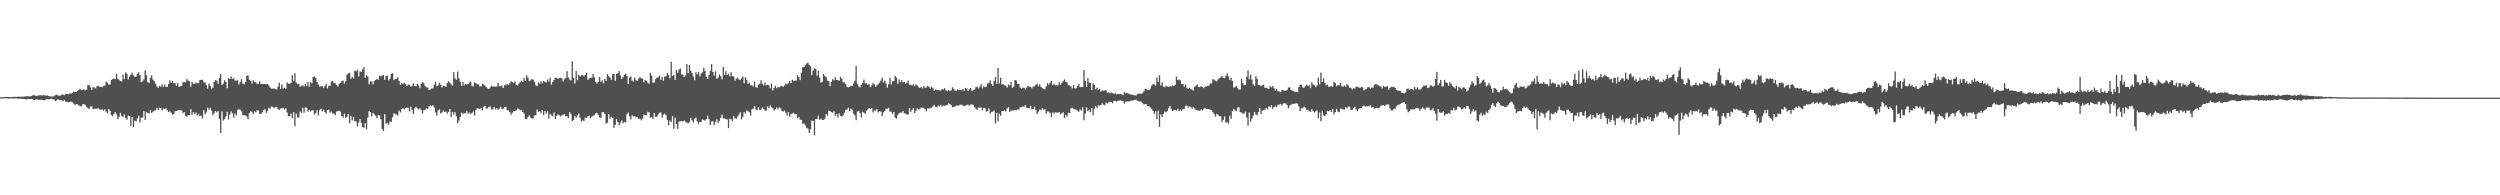 <svg xmlns="http://www.w3.org/2000/svg" width="1920" height="150"><path fill="#4f4f4f" d="M0 74.691h1v1H0zM1 74.641h1v1H1zM2 74.636h1v1H2zM3 74.574h1v1H3zM4 74.373h1v1.06H4zM5 74.469h1v1.108H5zM6 74.451h1v1.318H6zM7 74.611h1v1H7zM8 74.529h1v1H8zM9 74.435h1v1.19H9zM10 74.467h1v1.254H10zM11 74.32h1v1.305H11zM12 74.464h1v1.069H12zM13 74.217h1v1.506H13zM14 74.345h1v1.415H14zM15 74.288h1v1.547H15zM16 74.249h1v1.561H16zM17 74.295h1v1.637H17zM18 74.252h1v1.707H18zM19 73.975h1v2.174H19zM20 73.949h1v2.504H20zM21 73.984h1v1.923H21zM22 73.991h1v2.186H22zM23 74.011h1v2.026H23zM24 73.631h1v2.406H24zM25 72.972h1v3.621H25zM26 73.183h1v3.749H26zM27 73.654h1v2.795H27zM28 73.766h1v2.424H28zM29 73.217h1v3.626H29zM30 73.158h1v3.392H30zM31 73.103h1v3.559H31zM32 73.38h1v3.236H32zM33 72.961h1v4.033H33zM34 73.354h1v3.66H34zM35 73.386h1v2.863H35zM36 73.322h1v2.808H36zM37 73.778h1v2.506H37zM38 73.97h1v2.138H38zM39 74.178h1v1.659H39zM40 74.128h1v1.943H40zM41 73.927h1v2.444H41zM42 73.071h1v4.555H42zM43 72.677h1v4.367H43zM44 73.295h1v2.882H44zM45 73.517h1v3.447H45zM46 73.43h1v3.259H46zM47 72.638h1v4.417H47zM48 72.695h1v5.068H48zM49 73.1h1v3.603H49zM50 72.105h1v5.983H50zM51 72.052h1v6.148H51zM52 72.469h1v6.203H52zM53 71.823h1v6.53H53zM54 71.901h1v6.001H54zM55 71.496h1v6.921H55zM56 70.338h1v9.052H56zM57 70.539h1v10.009H57zM58 70.642h1v9.35H58zM59 69.672h1v10.462H59zM60 69.061h1v11.801H60zM61 68.147h1v13.344H61zM62 69.202h1v12.449H62zM63 69.191h1v10.948H63zM64 68.543h1v11.456H64zM65 69.413h1v11.172H65zM66 68.747h1v13.36H66zM67 65.33h1v17.672H67zM68 65.353h1v18.45H68zM69 67.051h1v14.793H69zM70 69.042h1v12.646H70zM71 66.943h1v17.027H71zM72 67.147h1v16.352H72zM73 67.815h1v15.809H73zM74 66.27h1v17.1H74zM75 65.952h1v17.173H75zM76 66.776h1v17.221H76zM77 66.467h1v17.782H77zM78 67.056h1v16.958H78zM79 66.101h1v18.924H79zM80 65.73h1v18.302H80zM81 62.737h1v22.959H81zM82 63.501h1v23.479H82zM83 64.881h1v18.851H83zM84 64.954h1v20.06H84zM85 61.404h1v27.006H85zM86 60.828h1v28.464H86zM87 60.292h1v27.224H87zM88 60.761h1v25.219H88zM89 56.795h1v31.028H89zM90 60.532h1v30.863H90zM91 61.251h1v28.384H91zM92 62.251h1v24.443H92zM93 62.574h1v26.567H93zM94 57.468h1v32.273H94zM95 60.727h1v27.196H95zM96 55.666h1v35.024H96zM97 56.618h1v35.257H97zM98 61.022h1v27.665H98zM99 58.683h1v30.501H99zM100 57.41h1v39.293H100zM101 55.815h1v33.987H101zM102 57.941h1v39.712H102zM103 58.949h1v33.683H103zM104 58.944h1v34.326H104zM105 56.783h1v34.248H105zM106 55.556h1v33.339H106zM107 57.63h1v36.434H107zM108 63.066h1v27.258H108zM109 62.46h1v27.883H109zM110 60.908h1v24.44H110zM111 53.943h1v38.091H111zM112 57.788h1v28.421H112zM113 63.08h1v23.676H113zM114 63.835h1v23.374H114zM115 59.747h1v24.889H115zM116 57.914h1v28.709H116zM117 61.073h1v24.761H117zM118 62.263h1v22.705H118zM119 64.327h1v20.504H119zM120 66.353h1v16.562H120zM121 67.504h1v17.095H121zM122 65.868h1v16.789H122zM123 66.575h1v16.39H123zM124 64.719h1v20.046H124zM125 66.751h1v16.699H125zM126 64.931h1v18.824H126zM127 66.875h1v16.175H127zM128 66.593h1v18.068H128zM129 64.417h1v21.57H129zM130 61.693h1v23.754H130zM131 63.558h1v23.021H131zM132 62.233h1v25.809H132zM133 63.89h1v23.692H133zM134 63.885h1v21.637H134zM135 65.971h1v19.229H135zM136 63.659h1v21.133H136zM137 66.676h1v17.97H137zM138 66.291h1v18.311H138zM139 66.085h1v18.81H139zM140 63.256h1v23.63H140zM141 63.151h1v22.879H141zM142 63.274h1v25.676H142zM143 60.743h1v28.883H143zM144 61.929h1v26.317H144zM145 62.444h1v25.976H145zM146 66.538h1v17.295H146zM147 62.876h1v25.207H147zM148 64.204h1v21.916H148zM149 64.339h1v23.225H149zM150 63.455h1v22.939H150zM151 63.961h1v24.814H151zM152 63.773h1v23.653H152zM153 61.51h1v27.546H153zM154 61.299h1v27.53H154zM155 61.237h1v29.943H155zM156 63.165h1v21.476H156zM157 63.284h1v24.637H157zM158 65.348h1v21.025H158zM159 68.021h1v14.628H159zM160 64.165h1v20.002H160zM161 65.826h1v16.995H161zM162 68.497h1v16.494H162zM163 67.33h1v21.101H163zM164 62.97h1v24.017H164zM165 61.491h1v23.767H165zM166 61.917h1v24.427H166zM167 64.32h1v20.998H167zM168 59.853h1v31.382H168zM169 56.765h1v45.363H169zM170 65.188h1v20.286H170zM171 64.149h1v28.396H171zM172 61.629h1v29.842H172zM173 63.05h1v26.212H173zM174 67.751h1v18.013H174zM175 60.084h1v31.653H175zM176 60.677h1v27.338H176zM177 58.777h1v26.848H177zM178 60.695h1v26.388H178zM179 60.006h1v30.405H179zM180 61.835h1v25.306H180zM181 61.917h1v26.642H181zM182 61.739h1v22.618H182zM183 64.81h1v19.176H183zM184 62.874h1v21.366H184zM185 60.786h1v24.823H185zM186 64.236h1v24.351H186zM187 64.774h1v23.676H187zM188 62.988h1v25.502H188zM189 58.335h1v31.22H189zM190 57.946h1v33.696H190zM191 61.203h1v25.752H191zM192 62.153h1v23.42H192zM193 64.176h1v21.707H193zM194 61.665h1v25.898H194zM195 63.023h1v22.2H195zM196 63.174h1v22.962H196zM197 64.423h1v20.217H197zM198 64.357h1v20.538H198zM199 62.521h1v25.102H199zM200 64.524h1v22.957H200zM201 64.574h1v21.639H201zM202 64.462h1v20.142H202zM203 64.584h1v19.274H203zM204 64.668h1v22.003H204zM205 64.487h1v20.68H205zM206 65.707h1v17.155H206zM207 67.227h1v16.347H207zM208 68.042h1v13.761H208zM209 68.085h1v14.102H209zM210 67.916h1v15.221H210zM211 68.42h1v13.854H211zM212 68.747h1v13.383H212zM213 66.502h1v17.203H213zM214 63.471h1v20.964H214zM215 68.237h1v15.184H215zM216 64.81h1v18.428H216zM217 68.067h1v14.669H217zM218 67.376h1v16.672H218zM219 68.216h1v14.91H219zM220 63.3h1v23.085H220zM221 64.261h1v24.843H221zM222 64.314h1v25.166H222zM223 63.673h1v23.587H223zM224 57.729h1v33.133H224zM225 62.276h1v23.905H225zM226 56.266h1v40.728H226zM227 63.457h1v23.866H227zM228 64.625h1v25.583H228zM229 64.348h1v25.924H229zM230 66.678h1v18.995H230zM231 65.842h1v20.989H231zM232 65.449h1v17.372H232zM233 66.488h1v20.062H233zM234 64.52h1v18.032H234zM235 66.188h1v16.475H235zM236 62.952h1v22.854H236zM237 66.543h1v17.906H237zM238 63.043h1v22.502H238zM239 63.988h1v20.632H239zM240 59.168h1v25.576H240zM241 58.749h1v29.158H241zM242 59.782h1v26.96H242zM243 63.036h1v21.607H243zM244 64.856h1v23.912H244zM245 66.483h1v18.206H245zM246 66.266h1v17.267H246zM247 66.058h1v19.561H247zM248 67.671h1v16.571H248zM249 66.039h1v20.037H249zM250 64.33h1v22.998H250zM251 67.873h1v16.672H251zM252 65.838h1v18.322H252zM253 65.881h1v20.629H253zM254 62.679h1v23.021H254zM255 62.212h1v25.088H255zM256 63.908h1v23.179H256zM257 63.931h1v24.495H257zM258 65.382h1v20.298H258zM259 66.415h1v18.924H259zM260 64.476h1v20.586H260zM261 63.739h1v22.032H261zM262 62.338h1v26.77H262zM263 61.88h1v28.425H263zM264 64.165h1v23.184H264zM265 62.48h1v28.208H265zM266 57.285h1v32.442H266zM267 56.454h1v30.998H267zM268 55.852h1v38.936H268zM269 60.507h1v28.631H269zM270 59.106h1v33.433H270zM271 60.356h1v29.442H271zM272 54.158h1v38.917H272zM273 54.815h1v38.519H273zM274 53.551h1v43.543H274zM275 58.683h1v35.404H275zM276 54.833h1v36.535H276zM277 55.293h1v39.142H277zM278 53.336h1v44.244H278zM279 51.563h1v46.562H279zM280 59.745h1v34.727H280zM281 57.786h1v41.456H281zM282 58.9h1v31.572H282zM283 64.774h1v20.499H283zM284 62.547h1v23.582H284zM285 62.471h1v26.901H285zM286 64.806h1v21.975H286zM287 62.032h1v25.777H287zM288 61.496h1v27.473H288zM289 60.633h1v30.27H289zM290 61.265h1v27.082H290zM291 58.131h1v30.485H291zM292 58.706h1v32.882H292zM293 57.971h1v41.028H293zM294 57.594h1v43.058H294zM295 61.349h1v26.299H295zM296 58.468h1v36.503H296zM297 58.07h1v36.484H297zM298 61.768h1v34.038H298zM299 60.379h1v32.886H299zM300 56.879h1v36.766H300zM301 56.197h1v33.957H301zM302 61.565h1v25.372H302zM303 60.718h1v27.153H303zM304 60.509h1v27.416H304zM305 59.269h1v29.538H305zM306 62.224h1v22.655H306zM307 65.167h1v21.176H307zM308 63.824h1v20.108H308zM309 64.446h1v18.679H309zM310 63.558h1v20.437H310zM311 64.691h1v18.304H311zM312 66.026h1v16.546H312zM313 64.936h1v17.835H313zM314 65.176h1v20.414H314zM315 66.545h1v15.409H315zM316 65.923h1v18.336H316zM317 63.956h1v23.536H317zM318 66.106h1v17.1H318zM319 66.277h1v15.745H319zM320 64.288h1v18.929H320zM321 65.611h1v18.503H321zM322 67.754h1v15.464H322zM323 64.291h1v20.243H323zM324 63.123h1v24.195H324zM325 63.915h1v20.755H325zM326 66.028h1v18.338H326zM327 67.115h1v16.024H327zM328 67.225h1v16.594H328zM329 69.106h1v12.536H329zM330 68.671h1v12.346H330zM331 67.863h1v13.77H331zM332 67.884h1v12.879H332zM333 65.163h1v17.382H333zM334 62.791h1v23.655H334zM335 66.227h1v22.529H335zM336 65.46h1v19.316H336zM337 63.595h1v20.449H337zM338 65.087h1v22.115H338zM339 67.152h1v19.142H339zM340 65.719h1v19.062H340zM341 66.179h1v19.87H341zM342 66.724h1v18.819H342zM343 63.661h1v23.58H343zM344 62.498h1v23.543H344zM345 63.368h1v20.343H345zM346 64.822h1v25.054H346zM347 65.863h1v20.08H347zM348 55.408h1v32.648H348zM349 60.141h1v26.04H349zM350 61.233h1v28.19H350zM351 54.952h1v39.561H351zM352 60.146h1v32.474H352zM353 62.748h1v27.036H353zM354 66.026h1v20.46H354zM355 62.908h1v24.436H355zM356 65.568h1v21.476H356zM357 64.403h1v22.431H357zM358 64.991h1v20.112H358zM359 64.618h1v22.767H359zM360 63.393h1v22.957H360zM361 62.821h1v24.907H361zM362 66.099h1v20.659H362zM363 66.344h1v19.238H363zM364 63.288h1v25.459H364zM365 63.922h1v20.602H365zM366 64.831h1v18.382H366zM367 64.639h1v18.727H367zM368 66.41h1v17.327H368zM369 66.319h1v16.576H369zM370 64.288h1v20.417H370zM371 64.87h1v17.146H371zM372 65.723h1v15.617H372zM373 66.916h1v16.457H373zM374 67.896h1v15.445H374zM375 68.349h1v13.726H375zM376 67.145h1v14.607H376zM377 65.884h1v18.265H377zM378 66.541h1v17.411H378zM379 66.357h1v15.805H379zM380 66.618h1v17.384H380zM381 66.476h1v16.468H381zM382 63.645h1v20.801H382zM383 66.14h1v17.283H383zM384 66.286h1v15.695H384zM385 65.657h1v18.215H385zM386 67.564h1v15.949H386zM387 65.44h1v16.912H387zM388 65.533h1v16.471H388zM389 64.481h1v20.213H389zM390 65.215h1v19.57H390zM391 63.979h1v22.14H391zM392 62.357h1v25.734H392zM393 63.082h1v23.507H393zM394 63.771h1v21.794H394zM395 62.521h1v22.705H395zM396 65.051h1v19.664H396zM397 65.73h1v17.549H397zM398 64.137h1v19.599H398zM399 63.066h1v21.868H399zM400 61.894h1v22.438H400zM401 62.931h1v23.037H401zM402 59.777h1v27.443H402zM403 62.096h1v29.139H403zM404 57.82h1v33.701H404zM405 59.56h1v30.222H405zM406 62.189h1v26.384H406zM407 61.642h1v28.533H407zM408 60.693h1v30.41H408zM409 61.189h1v29.634H409zM410 62.766h1v26.001H410zM411 65.474h1v22.946H411zM412 66.138h1v17.986H412zM413 63.288h1v22.547H413zM414 64.201h1v21.003H414zM415 62.448h1v24.534H415zM416 64.096h1v20.433H416zM417 62.119h1v26.292H417zM418 62.826h1v22.406H418zM419 63.359h1v23.937H419zM420 61.052h1v24.218H420zM421 62.574h1v28.62H421zM422 59.69h1v27.745H422zM423 64.98h1v23.694H423zM424 62.963h1v26.308H424zM425 61.379h1v24.958H425zM426 59.708h1v31.582H426zM427 59.711h1v29.334H427zM428 60.571h1v27.283H428zM429 59.85h1v28.691H429zM430 59.775h1v29.68H430zM431 60.276h1v28.325H431zM432 62.595h1v25.516H432zM433 60.896h1v26.775H433zM434 59.937h1v29.348H434zM435 54.561h1v34.742H435zM436 59.461h1v31.122H436zM437 61.061h1v24.944H437zM438 61.777h1v25.866H438zM439 46.994h1v45.939H439zM440 59.708h1v32.438H440zM441 64.185h1v24.912H441zM442 54.575h1v35.846H442zM443 61.539h1v26.981H443zM444 57.417h1v29.764H444zM445 58.708h1v31.813H445zM446 57.687h1v35.619H446zM447 57.751h1v34.733H447zM448 58.619h1v34.273H448zM449 57.594h1v32.676H449zM450 56.026h1v34.626H450zM451 61.377h1v27.892H451zM452 60.095h1v28.732H452zM453 59.864h1v31.023H453zM454 59.697h1v29.799H454zM455 56.934h1v32.106H455zM456 59.459h1v28.785H456zM457 62.796h1v24.292H457zM458 64.192h1v22.486H458zM459 62.959h1v25.262H459zM460 59.207h1v30.977H460zM461 62.947h1v27.521H461zM462 61.572h1v24.596H462zM463 63.931h1v22.108H463zM464 60.567h1v26.958H464zM465 62.171h1v32.827H465zM466 56.955h1v37.317H466zM467 58.397h1v29.229H467zM468 59.525h1v31.531H468zM469 61.256h1v28.473H469zM470 56.9h1v33.573H470zM471 56.811h1v41.403H471zM472 61.99h1v33.898H472zM473 56.857h1v34.509H473zM474 56.204h1v37.533H474zM475 54.625h1v41.623H475zM476 57.893h1v36.301H476zM477 60.562h1v31.829H477zM478 59.267h1v35.363H478zM479 57.529h1v36.061H479zM480 56.57h1v37.466H480zM481 58.287h1v29.4H481zM482 64.46h1v22.023H482zM483 59.592h1v29.744H483zM484 58.747h1v33.033H484zM485 61.954h1v26.638H485zM486 62.753h1v26.61H486zM487 59.612h1v29.723H487zM488 61.631h1v28.521H488zM489 62.18h1v27.562H489zM490 60.411h1v31.048H490zM491 59.292h1v31.724H491zM492 60.116h1v32.346H492zM493 60.352h1v30.73H493zM494 63.171h1v24.873H494zM495 61.551h1v26.77H495zM496 62.185h1v26.306H496zM497 63.329h1v22.547H497zM498 64.245h1v22.195H498zM499 55.92h1v34.454H499zM500 58.04h1v31.902H500zM501 63.512h1v27.633H501zM502 63.496h1v23.328H502zM503 60.754h1v28.963H503zM504 59.635h1v30.119H504zM505 59.42h1v28.531H505zM506 58.157h1v28.466H506zM507 61.327h1v25.056H507zM508 59.084h1v31.147H508zM509 61.947h1v26.171H509zM510 58.855h1v28.503H510zM511 58.633h1v29.89H511zM512 56.149h1v36.104H512zM513 57.694h1v38.473H513zM514 60.198h1v32.3H514zM515 47.472h1v46.381H515zM516 58.321h1v30.845H516zM517 57.465h1v41.499H517zM518 61.386h1v28.97H518zM519 53.732h1v41.618H519zM520 55.895h1v43.069H520zM521 53.437h1v40.021H521zM522 52.581h1v40.526H522zM523 57.15h1v35.912H523zM524 57.278h1v35.933H524zM525 59.072h1v33.511H525zM526 57.957h1v35.564H526zM527 49.262h1v44.953H527zM528 56.223h1v38.565H528zM529 49.809h1v44.008H529zM530 54.38h1v36.143H530zM531 56.065h1v36.395H531zM532 58.77h1v35.429H532zM533 61.654h1v29.529H533zM534 55.447h1v34.813H534zM535 57.065h1v36.276H535zM536 55.211h1v39.84H536zM537 58.733h1v34.935H537zM538 56.511h1v37.011H538zM539 55.554h1v36.075H539zM540 51.933h1v40.261H540zM541 54.593h1v38.173H541zM542 58.949h1v32.447H542zM543 60.686h1v28.153H543zM544 57.568h1v33.937H544zM545 54.49h1v41.582H545zM546 49.251h1v44.122H546zM547 55.289h1v37.725H547zM548 58.065h1v37.867H548zM549 54.762h1v38.988H549zM550 60.516h1v31.122H550zM551 59.587h1v34.759H551zM552 57.166h1v35.66H552zM553 58.541h1v31.975H553zM554 60.901h1v27.134H554zM555 51.423h1v39.547H555zM556 57.605h1v33.289H556zM557 54.767h1v36.69H557zM558 57.491h1v34.278H558zM559 56.635h1v41.767H559zM560 58.685h1v32.444H560zM561 55.341h1v36.269H561zM562 58.582h1v34.504H562zM563 58.694h1v30.542H563zM564 61.961h1v28.911H564zM565 60.402h1v30.833H565zM566 59.585h1v29.927H566zM567 61.091h1v26.876H567zM568 61.549h1v24.655H568zM569 60.143h1v31.607H569zM570 58.651h1v30.984H570zM571 63.956h1v22.099H571zM572 59.274h1v27.988H572zM573 61.295h1v23.564H573zM574 64.396h1v20.993H574zM575 63.469h1v22.774H575zM576 65.675h1v23.074H576zM577 65.307h1v18.659H577zM578 66.479h1v16.972H578zM579 62.704h1v18.739H579zM580 66.914h1v17.118H580zM581 67.433h1v17.201H581zM582 64.959h1v17.221H582zM583 64.291h1v20.172H583zM584 61.642h1v22.593H584zM585 64.423h1v18.102H585zM586 65.586h1v18H586zM587 63.348h1v21.563H587zM588 65.568h1v19.304H588zM589 65.025h1v16.738H589zM590 65.517h1v17.604H590zM591 67.82h1v13.131H591zM592 64.128h1v18.222H592zM593 69.427h1v13.786H593zM594 67.625h1v17.212H594zM595 65.769h1v18.114H595zM596 67.687h1v14.8H596zM597 66.808h1v17.212H597zM598 67.129h1v15.354H598zM599 66.335h1v16.773H599zM600 65.9h1v19.284H600zM601 66.776h1v18.931H601zM602 65.602h1v19.213H602zM603 64.151h1v22.472H603zM604 64.762h1v23.923H604zM605 64.011h1v22.124H605zM606 62.432h1v27.231H606zM607 63.783h1v23.806H607zM608 61.169h1v26.013H608zM609 62.251h1v24.262H609zM610 62.086h1v25.66H610zM611 61.81h1v25.853H611zM612 57.719h1v33.154H612zM613 59.152h1v30.604H613zM614 61.562h1v30.378H614zM615 56.097h1v35.992H615zM616 51.734h1v43.28H616zM617 51.528h1v43.344H617zM618 50.102h1v46.226H618zM619 48.763h1v49.38H619zM620 48.15h1v50.641H620zM621 49.747h1v52.39H621zM622 50.983h1v48.368H622zM623 57.69h1v34.875H623zM624 54.183h1v38.762H624zM625 52.604h1v51.33H625zM626 52.961h1v38.496H626zM627 58.111h1v33.355H627zM628 54.545h1v34.298H628zM629 59.56h1v32.449H629zM630 63.423h1v27.73H630zM631 62.762h1v29.295H631zM632 56.719h1v35.413H632zM633 58.269h1v32.845H633zM634 59.28h1v28.24H634zM635 61.908h1v26.896H635zM636 62.352h1v22.673H636zM637 66.131h1v19.133H637zM638 62.943h1v23.133H638zM639 60.809h1v25.724H639zM640 61.734h1v23.708H640zM641 59.303h1v29.609H641zM642 61.361h1v26.132H642zM643 61.482h1v28.801H643zM644 61.988h1v25.01H644zM645 59.09h1v29.844H645zM646 60.482h1v29.036H646zM647 62.929h1v25.686H647zM648 63.327h1v23.255H648zM649 64.606h1v19.918H649zM650 66.632h1v17.448H650zM651 67.053h1v15.658H651zM652 66.774h1v18.528H652zM653 65.881h1v17.576H653zM654 66.037h1v18.206H654zM655 64.091h1v23.149H655zM656 62.009h1v26.67H656zM657 50.5h1v41.794H657zM658 64.339h1v21.339H658zM659 66.337h1v18.75H659zM660 67.104h1v19.661H660zM661 65.305h1v25.02H661zM662 63.645h1v22.184H662zM663 61.189h1v25.461H663zM664 64.048h1v23.378H664zM665 63.94h1v20.998H665zM666 65.121h1v19.004H666zM667 64.657h1v18.267H667zM668 66.936h1v16.683H668zM669 65.572h1v17.494H669zM670 63.844h1v22.536H670zM671 64.771h1v20.146H671zM672 66.671h1v18.347H672zM673 65.527h1v18.18H673zM674 64.6h1v21.799H674zM675 63.403h1v22.007H675zM676 61.894h1v23.827H676zM677 59.576h1v29.496H677zM678 63.389h1v22.985H678zM679 61.791h1v23.527H679zM680 64.165h1v19.332H680zM681 67.342h1v16.107H681zM682 64.723h1v18.121H682zM683 59.892h1v25.832H683zM684 64.742h1v21.064H684zM685 62.379h1v25.228H685zM686 62.315h1v23.678H686zM687 58.273h1v32.021H687zM688 59.628h1v31.524H688zM689 64.407h1v23.96H689zM690 61.002h1v26.008H690zM691 63.194h1v23.223H691zM692 61.613h1v24.88H692zM693 63.279h1v21.913H693zM694 62.817h1v24.065H694zM695 64.327h1v22.921H695zM696 63.574h1v24.374H696zM697 61.86h1v26.045H697zM698 65.014h1v18.027H698zM699 65.044h1v20.849H699zM700 65.719h1v18.597H700zM701 64.7h1v18.384H701zM702 66.156h1v20.751H702zM703 64.913h1v20.018H703zM704 65.68h1v17.59H704zM705 67.094h1v17.018H705zM706 67.646h1v15.969H706zM707 66.779h1v15.795H707zM708 67.902h1v14.752H708zM709 66.096h1v17.059H709zM710 67.307h1v16.706H710zM711 67.202h1v18.354H711zM712 65.893h1v17.324H712zM713 66.788h1v16.585H713zM714 68.003h1v14.756H714zM715 66.648h1v16.184H715zM716 67.69h1v13.781H716zM717 69.868h1v10.712H717zM718 68.859h1v13.076H718zM719 68.9h1v13.507H719zM720 69.216h1v11.776H720zM721 69.342h1v12.33H721zM722 69.514h1v10.975H722zM723 68.383h1v13.5H723zM724 68.706h1v12.339H724zM725 67.74h1v13.548H725zM726 69.36h1v11.389H726zM727 70.152h1v10.542H727zM728 69.237h1v10.183H728zM729 69.754h1v10.126H729zM730 69.402h1v11.387H730zM731 67.014h1v15.388H731zM732 68.2h1v13.935H732zM733 69.624h1v12.106H733zM734 69.594h1v11.382H734zM735 68.61h1v12.362H735zM736 69.296h1v11.71H736zM737 69.25h1v11.14H737zM738 69.214h1v11.209H738zM739 68.367h1v12.639H739zM740 69.701h1v11.884H740zM741 67.47h1v13.735H741zM742 67.992h1v12.477H742zM743 69.905h1v10.513H743zM744 68.518h1v12.747H744zM745 67.532h1v12.753H745zM746 69.958h1v10.195H746zM747 69.177h1v11.412H747zM748 68.777h1v13.575H748zM749 66.932h1v16.356H749zM750 66.504h1v17.901H750zM751 67.902h1v14.589H751zM752 66.614h1v16.157H752zM753 64.634h1v17.816H753zM754 67.847h1v16.722H754zM755 66.156h1v16.732H755zM756 66.964h1v16.155H756zM757 66.621h1v19.107H757zM758 64.071h1v21.126H758zM759 63.913h1v19.313H759zM760 61.67h1v25.642H760zM761 64.536h1v21.316H761zM762 65.966h1v19.81H762zM763 62.073h1v22.877H763zM764 59.196h1v35.784H764zM765 64.336h1v22.287H765zM766 52.226h1v41.037H766zM767 64.085h1v23.154H767zM768 59.759h1v29.096H768zM769 64.858h1v20.65H769zM770 64.616h1v20.604H770zM771 65.435h1v19.078H771zM772 65.916h1v19.723H772zM773 67.216h1v16.04H773zM774 64.948h1v17.365H774zM775 65.634h1v20.256H775zM776 62.959h1v22.092H776zM777 67.435h1v17.34H777zM778 66.63h1v18.286H778zM779 61.425h1v22.964H779zM780 61.91h1v22.747H780zM781 64.339h1v19.675H781zM782 64.531h1v19.615H782zM783 67.303h1v15.191H783zM784 68.175h1v14.044H784zM785 67.33h1v14.36H785zM786 67.438h1v14.61H786zM787 68.717h1v11.987H787zM788 67.259h1v15.523H788zM789 65.973h1v16.988H789zM790 66.545h1v16.663H790zM791 66.797h1v14.507H791zM792 67.863h1v16.196H792zM793 66.467h1v17.263H793zM794 66.296h1v15.589H794zM795 65.197h1v19.448H795zM796 64.24h1v23.278H796zM797 66.369h1v19.373H797zM798 64.758h1v19.368H798zM799 66.804h1v17.832H799zM800 67.845h1v15.264H800zM801 68.253h1v16.031H801zM802 68.511h1v15.191H802zM803 66.284h1v21.135H803zM804 63.831h1v21.726H804zM805 65.085h1v20.694H805zM806 63.46h1v23.271H806zM807 62.054h1v27.855H807zM808 65.442h1v20.774H808zM809 64.35h1v23.003H809zM810 65.549h1v20.652H810zM811 65.392h1v21.124H811zM812 65.703h1v20.765H812zM813 63.082h1v22.882H813zM814 64.97h1v22.616H814zM815 63.579h1v23.555H815zM816 62.295h1v23.859H816zM817 61.034h1v29.757H817zM818 62.817h1v25.468H818zM819 63.251h1v26.347H819zM820 65.462h1v21.083H820zM821 65.547h1v21.302H821zM822 66.417h1v16.832H822zM823 67.866h1v14.827H823zM824 65.346h1v18.286H824zM825 67.877h1v16.027H825zM826 67.804h1v16.532H826zM827 66.113h1v18.878H827zM828 64.634h1v21.204H828zM829 67.035h1v16.938H829zM830 66.671h1v18.309H830zM831 66.859h1v15.53H831zM832 53.584h1v38.853H832zM833 62.016h1v25.235H833zM834 66.815h1v15.688H834zM835 59.969h1v25.505H835zM836 63.334h1v20.968H836zM837 63.755h1v22.481H837zM838 69.157h1v13.765H838zM839 64.057h1v24.578H839zM840 65.24h1v18.274H840zM841 68.621h1v12.994H841zM842 67.321h1v15.69H842zM843 68.99h1v11.854H843zM844 68.275h1v12.854H844zM845 70.363h1v10.233H845zM846 69.461h1v9.895H846zM847 69.626h1v10.677H847zM848 69.489h1v11.385H848zM849 69.386h1v9.355H849zM850 71.242h1v8.174H850zM851 70.757h1v7.871H851zM852 71.672h1v6.42H852zM853 70.949h1v7.416H853zM854 71.613h1v7.75H854zM855 71.995h1v5.459H855zM856 71.651h1v5.827H856zM857 72.574h1v5.505H857zM858 72.253h1v5.225H858zM859 72.189h1v4.994H859zM860 72.219h1v4.921H860zM861 72.437h1v5.008H861zM862 73.018h1v4.463H862zM863 70.791h1v8.753H863zM864 71.672h1v6.526H864zM865 71.253h1v6.67H865zM866 71.809h1v5.997H866zM867 72.166h1v5.772H867zM868 72.871h1v4.55H868zM869 72.594h1v4.594H869zM870 73.002h1v3.996H870zM871 73.091h1v3.671H871zM872 73.476h1v3.099H872zM873 72.132h1v5.235H873zM874 71.965h1v5.8H874zM875 71.725h1v6.251H875zM876 72.208h1v5.857H876zM877 71.619h1v7.642H877zM878 70.132h1v10.06H878zM879 68.198h1v11.744H879zM880 68.575h1v11.497H880zM881 69.216h1v12.385H881zM882 69.12h1v12.422H882zM883 68.106h1v14.477H883zM884 65.749h1v17.826H884zM885 64.606h1v20.545H885zM886 64.822h1v22.673H886zM887 65.719h1v19.702H887zM888 59.539h1v31.98H888zM889 62.84h1v22.188H889zM890 57.806h1v39.57H890zM891 65.71h1v22.211H891zM892 63.293h1v26.64H892zM893 66.438h1v21.007H893zM894 67.053h1v18.533H894zM895 65.907h1v20.293H895zM896 66.49h1v18.643H896zM897 66.824h1v16.255H897zM898 66.314h1v15.074H898zM899 66.348h1v17.263H899zM900 65.533h1v19.725H900zM901 66.08h1v18.537H901zM902 65.245h1v19.139H902zM903 58.811h1v26.054H903zM904 61.496h1v21.955H904zM905 60.944h1v24.431H905zM906 61.805h1v22.348H906zM907 64.357h1v20.746H907zM908 64.499h1v19.4H908zM909 66.591h1v16.938H909zM910 64.913h1v16.413H910zM911 67.394h1v13.564H911zM912 68.351h1v14.186H912zM913 67.408h1v14.227H913zM914 68.333h1v13.809H914zM915 68.889h1v14.594H915zM916 69.505h1v12.861H916zM917 66.747h1v16.562H917zM918 65.902h1v18.608H918zM919 64.803h1v19.92H919zM920 66.774h1v18.215H920zM921 66.916h1v18.091H921zM922 66.243h1v17.8H922zM923 66.795h1v17.947H923zM924 67.69h1v15.942H924zM925 66.424h1v16.56H925zM926 66.481h1v17.235H926zM927 65.984h1v17.691H927zM928 65.794h1v18.16H928zM929 64.089h1v20.103H929zM930 64.002h1v20.547H930zM931 60.903h1v25.324H931zM932 61.084h1v26.519H932zM933 61.983h1v27.599H933zM934 62.498h1v24.96H934zM935 60.99h1v27.155H935zM936 60.109h1v29.178H936zM937 59.365h1v29.902H937zM938 58.463h1v35.193H938zM939 59.791h1v32.3H939zM940 60.091h1v29.373H940zM941 58.25h1v36.082H941zM942 56.367h1v37.267H942zM943 58.715h1v36.276H943zM944 61.462h1v27.388H944zM945 59.663h1v31.522H945zM946 61.995h1v23.477H946zM947 67.332h1v16.271H947zM948 66.994h1v17.679H948zM949 65.92h1v19.444H949zM950 67.742h1v14.962H950zM951 68.866h1v13.529H951zM952 68.715h1v17.441H952zM953 60.45h1v26.01H953zM954 63.869h1v23.234H954zM955 65.408h1v21.994H955zM956 65.17h1v20.483H956zM957 59.056h1v31.209H957zM958 54.055h1v42.399H958zM959 60.899h1v25.548H959zM960 57.362h1v36.12H960zM961 61.123h1v29.879H961zM962 64.828h1v23.891H962zM963 65.941h1v20.021H963zM964 58.601h1v29.194H964zM965 60.532h1v28.043H965zM966 65.426h1v20.712H966zM967 65.307h1v17.677H967zM968 66.232h1v21.344H968zM969 65.44h1v19.577H969zM970 65.002h1v19.561H970zM971 67.504h1v16.656H971zM972 67.355h1v15.388H972zM973 67.937h1v16.086H973zM974 68.314h1v13.314H974zM975 66.113h1v16.111H975zM976 67.069h1v13.857H976zM977 66.06h1v17.574H977zM978 67.731h1v14.436H978zM979 69.527h1v11.815H979zM980 68.438h1v13.623H980zM981 69.997h1v10.455H981zM982 70.308h1v10.034H982zM983 70.878h1v8.872H983zM984 69.273h1v11.897H984zM985 69.109h1v10.414H985zM986 69.711h1v9.547H986zM987 69.66h1v9.895H987zM988 69.15h1v11.57H988zM989 67.294h1v15.901H989zM990 67.003h1v14.214H990zM991 69.081h1v11.426H991zM992 69.608h1v10.085H992zM993 70.013h1v9.691H993zM994 70.589h1v9.004H994zM995 70.448h1v8.872H995zM996 70.83h1v8.716H996zM997 67.001h1v14.839H997zM998 65.206h1v20.201H998zM999 64.982h1v18.164H999zM1000 67.06h1v16.075H1000zM1001 67.477h1v14.472H1001zM1002 66.254h1v16.361H1002zM1003 65.11h1v19.238H1003zM1004 66.096h1v18.174H1004zM1005 65.472h1v19.977H1005zM1006 67.696h1v18.352H1006zM1007 63.343h1v20.451H1007zM1008 64.998h1v20.259H1008zM1009 65.609h1v20.758H1009zM1010 66.946h1v18.572H1010zM1011 65.565h1v19.295H1011zM1012 59.587h1v31.298H1012zM1013 64.792h1v21.609H1013zM1014 55.756h1v37.485H1014zM1015 62.931h1v22.204H1015zM1016 60.125h1v28.416H1016zM1017 63.647h1v25.393H1017zM1018 65.504h1v22.181H1018zM1019 65.025h1v20.087H1019zM1020 66.79h1v18.714H1020zM1021 66.353h1v18.215H1021zM1022 66.087h1v19.86H1022zM1023 66.65h1v16.942H1023zM1024 62.769h1v25.12H1024zM1025 63.728h1v22.355H1025zM1026 66.257h1v17.363H1026zM1027 65.401h1v20.32H1027zM1028 65.632h1v20.515H1028zM1029 63.668h1v19.769H1029zM1030 66.319h1v17.251H1030zM1031 66.554h1v17.505H1031zM1032 65.737h1v18.354H1032zM1033 66.566h1v15.651H1033zM1034 64.549h1v18.7H1034zM1035 65.698h1v16.091H1035zM1036 67.346h1v14.651H1036zM1037 67.371h1v17.029H1037zM1038 68.685h1v15.754H1038zM1039 67.772h1v15.07H1039zM1040 68.122h1v13.964H1040zM1041 66.49h1v17.606H1041zM1042 66.618h1v18.711H1042zM1043 67.124h1v16.757H1043zM1044 67.522h1v15.56H1044zM1045 66.769h1v16.281H1045zM1046 67.074h1v14.587H1046zM1047 69.349h1v11.669H1047zM1048 68.763h1v13.227H1048zM1049 68.406h1v13.211H1049zM1050 66.911h1v14.868H1050zM1051 66.911h1v14.639H1051zM1052 68.33h1v12.47H1052zM1053 67.2h1v15.454H1053zM1054 67.335h1v14.937H1054zM1055 65.133h1v18.359H1055zM1056 64.606h1v18.212H1056zM1057 64.769h1v18.08H1057zM1058 65.511h1v17.764H1058zM1059 66.138h1v16.59H1059zM1060 66.364h1v14.864H1060zM1061 67.944h1v13.033H1061zM1062 66.062h1v14.585H1062zM1063 66.783h1v14.649H1063zM1064 66.689h1v13.788H1064zM1065 66.174h1v13.907H1065zM1066 68.946h1v11.309H1066zM1067 67.55h1v15.635H1067zM1068 66.541h1v18.247H1068zM1069 66.856h1v18.032H1069zM1070 66.664h1v16.944H1070zM1071 67.516h1v15.983H1071zM1072 69.131h1v12.371H1072zM1073 69.58h1v11.133H1073zM1074 69.608h1v10.707H1074zM1075 69.868h1v9.86H1075zM1076 71.233h1v7.757H1076zM1077 71.304h1v7.35H1077zM1078 71.718h1v6.745H1078zM1079 71.061h1v8.787H1079zM1080 68.278h1v15.752H1080zM1081 67.914h1v18.359H1081zM1082 69.081h1v16.26H1082zM1083 68.223h1v15.841H1083zM1084 68.543h1v15.358H1084zM1085 69.253h1v14.765H1085zM1086 66.886h1v17.022H1086zM1087 68.607h1v14.356H1087zM1088 67.124h1v15.837H1088zM1089 68.71h1v14.415H1089zM1090 68.845h1v16.086H1090zM1091 68.067h1v15.537H1091zM1092 66.888h1v15.523H1092zM1093 65.604h1v17.794H1093zM1094 66.01h1v18.256H1094zM1095 65.394h1v17.253H1095zM1096 67.644h1v14.875H1096zM1097 67.156h1v15.438H1097zM1098 65.588h1v19.199H1098zM1099 65.602h1v18.801H1099zM1100 66.687h1v16.477H1100zM1101 65.964h1v19.123H1101zM1102 60.683h1v26.642H1102zM1103 55.17h1v37.569H1103zM1104 65.552h1v18.169H1104zM1105 63.881h1v22.39H1105zM1106 61.4h1v25.161H1106zM1107 66.433h1v20.153H1107zM1108 66.319h1v18.913H1108zM1109 61.306h1v27.521H1109zM1110 63.336h1v24.17H1110zM1111 63.796h1v23.857H1111zM1112 65.907h1v20.824H1112zM1113 63.185h1v24.317H1113zM1114 64.336h1v20.252H1114zM1115 65.982h1v18.78H1115zM1116 66.92h1v15.793H1116zM1117 67.868h1v16.942H1117zM1118 65.856h1v18.409H1118zM1119 69.521h1v12.305H1119zM1120 66.598h1v15.299H1120zM1121 67.456h1v15.148H1121zM1122 68.582h1v15.383H1122zM1123 67.229h1v16.349H1123zM1124 67.078h1v15.338H1124zM1125 68.33h1v15.18H1125zM1126 70.319h1v11.025H1126zM1127 69.39h1v12.19H1127zM1128 67.241h1v16.688H1128zM1129 65.112h1v22.33H1129zM1130 62.407h1v23.211H1130zM1131 63.959h1v19.929H1131zM1132 66.218h1v19.389H1132zM1133 65.366h1v19.32H1133zM1134 58.427h1v34.127H1134zM1135 59.77h1v33.532H1135zM1136 64.476h1v23.612H1136zM1137 63.499h1v23.065H1137zM1138 61.844h1v27.077H1138zM1139 61.134h1v26.448H1139zM1140 63.201h1v24.997H1140zM1141 66.323h1v19.469H1141zM1142 65.584h1v21.252H1142zM1143 63.766h1v20.746H1143zM1144 65.563h1v17.846H1144zM1145 67.969h1v12.504H1145zM1146 71.251h1v8.02H1146zM1147 67.587h1v13.637H1147zM1148 67.905h1v14.161H1148zM1149 68.855h1v10.6H1149zM1150 70.631h1v7.553H1150zM1151 70.924h1v8.114H1151zM1152 69.356h1v11.369H1152zM1153 69.315h1v12.216H1153zM1154 66.568h1v14.763H1154zM1155 68.566h1v13.536H1155zM1156 68.193h1v13.88H1156zM1157 68.681h1v13.014H1157zM1158 69.596h1v10.849H1158zM1159 70.72h1v8.247H1159zM1160 71.903h1v6.136H1160zM1161 71.461h1v7.105H1161zM1162 67.902h1v12.529H1162zM1163 65.229h1v18.286H1163zM1164 63.666h1v23.115H1164zM1165 66.925h1v18.711H1165zM1166 67.63h1v17.784H1166zM1167 66.424h1v18.73H1167zM1168 66.586h1v18.972H1168zM1169 66.781h1v16.175H1169zM1170 66.319h1v15.557H1170zM1171 67.891h1v14.907H1171zM1172 67.298h1v14.74H1172zM1173 65.806h1v17.539H1173zM1174 65.691h1v18.725H1174zM1175 64.776h1v20.556H1175zM1176 62.503h1v25.239H1176zM1177 62.549h1v23.335H1177zM1178 60.29h1v30.423H1178zM1179 64.517h1v19.345H1179zM1180 58.324h1v41.131H1180zM1181 62.899h1v22.271H1181zM1182 64.469h1v24.727H1182zM1183 63.995h1v22.309H1183zM1184 64.238h1v22.701H1184zM1185 63.123h1v24.278H1185zM1186 64.247h1v26.1H1186zM1187 64.613h1v21.952H1187zM1188 64.684h1v20.739H1188zM1189 66.149h1v18.551H1189zM1190 60.802h1v31.634H1190zM1191 64.185h1v22.955H1191zM1192 63.279h1v24.521H1192zM1193 64.178h1v23.019H1193zM1194 64.105h1v21.925H1194zM1195 66.872h1v20.018H1195zM1196 64.737h1v20.085H1196zM1197 65.247h1v16.61H1197zM1198 67.081h1v17.279H1198zM1199 63.295h1v21.506H1199zM1200 64.764h1v20.316H1200zM1201 63.757h1v21.556H1201zM1202 65.364h1v22.802H1202zM1203 62.098h1v22.277H1203zM1204 63.412h1v20.707H1204zM1205 65.076h1v20.419H1205zM1206 65.927h1v21.03H1206zM1207 66.11h1v20.497H1207zM1208 61.109h1v31.87H1208zM1209 56.577h1v32.067H1209zM1210 61.439h1v27.459H1210zM1211 64.554h1v21.934H1211zM1212 54.195h1v35.335H1212zM1213 64.499h1v21.678H1213zM1214 63.51h1v22.582H1214zM1215 53.318h1v35.267H1215zM1216 60.255h1v28.695H1216zM1217 63.494h1v21.952H1217zM1218 54.746h1v36.203H1218zM1219 60.278h1v29.904H1219zM1220 58.129h1v30.893H1220zM1221 60.045h1v27.894H1221zM1222 61.274h1v30.382H1222zM1223 60.606h1v27.787H1223zM1224 61.862h1v28.313H1224zM1225 58.097h1v32.332H1225zM1226 61.327h1v25.555H1226zM1227 59.663h1v28.849H1227zM1228 59.095h1v28.469H1228zM1229 56.79h1v34.605H1229zM1230 59.569h1v27.723H1230zM1231 58.628h1v27.922H1231zM1232 57.374h1v31.733H1232zM1233 58.374h1v32.358H1233zM1234 59.109h1v36.008H1234zM1235 59.411h1v31.705H1235zM1236 61.043h1v32.735H1236zM1237 60.413h1v31.73H1237zM1238 63.425h1v24.978H1238zM1239 59.743h1v32.776H1239zM1240 59.816h1v36.329H1240zM1241 64.178h1v26.532H1241zM1242 59.061h1v32.058H1242zM1243 62.897h1v27.343H1243zM1244 61.558h1v27.4H1244zM1245 60.008h1v32.456H1245zM1246 60.203h1v31.266H1246zM1247 62.265h1v31.714H1247zM1248 55.831h1v35.388H1248zM1249 60.361h1v30.229H1249zM1250 61.166h1v30.247H1250zM1251 57.076h1v33.534H1251zM1252 56.481h1v38.753H1252zM1253 59.406h1v32.877H1253zM1254 58.504h1v31.678H1254zM1255 61.798h1v28.739H1255zM1256 60.393h1v35.631H1256zM1257 62.963h1v24.626H1257zM1258 62.05h1v32.465H1258zM1259 59.5h1v34.28H1259zM1260 61.601h1v28.258H1260zM1261 61.505h1v28.972H1261zM1262 60.56h1v32.639H1262zM1263 60.766h1v30.176H1263zM1264 61.372h1v30.355H1264zM1265 59.903h1v29.432H1265zM1266 62.018h1v29.822H1266zM1267 58.321h1v31.476H1267zM1268 59.85h1v33.143H1268zM1269 58.186h1v34.802H1269zM1270 59.225h1v31.575H1270zM1271 61.13h1v26.61H1271zM1272 61.489h1v28.448H1272zM1273 60.663h1v27.945H1273zM1274 63.112h1v23.09H1274zM1275 62.524h1v23.619H1275zM1276 63.066h1v22.58H1276zM1277 61.139h1v25.441H1277zM1278 62.025h1v23.431H1278zM1279 60.608h1v25.901H1279zM1280 57.298h1v30.801H1280zM1281 60.292h1v30.861H1281zM1282 59.635h1v30.231H1282zM1283 59.264h1v31.497H1283zM1284 57.559h1v33.788H1284zM1285 56.989h1v36.02H1285zM1286 62.041h1v26.867H1286zM1287 63.251h1v25.125H1287zM1288 59.232h1v28.066H1288zM1289 54.131h1v49.414H1289zM1290 51.732h1v40.886H1290zM1291 60.464h1v26.12H1291zM1292 61.015h1v30.748H1292zM1293 64.595h1v24.177H1293zM1294 65.073h1v22.042H1294zM1295 63.643h1v24.328H1295zM1296 59.951h1v29.883H1296zM1297 61.228h1v25.209H1297zM1298 65.655h1v18.97H1298zM1299 66.321h1v21.696H1299zM1300 65.254h1v19.995H1300zM1301 65.121h1v20.481H1301zM1302 63.457h1v21.618H1302zM1303 65.408h1v20.346H1303zM1304 65.687h1v18.341H1304zM1305 63.993h1v23.101H1305zM1306 64.725h1v21.369H1306zM1307 64.7h1v24.685H1307zM1308 62.121h1v25.516H1308zM1309 63.023h1v24.862H1309zM1310 63.412h1v24.104H1310zM1311 63.496h1v25.333H1311zM1312 64.178h1v19.753H1312zM1313 66.27h1v16.258H1313zM1314 63.835h1v18.773H1314zM1315 65.694h1v19.49H1315zM1316 65.755h1v17.597H1316zM1317 64.931h1v19.947H1317zM1318 61.961h1v22.905H1318zM1319 55.47h1v33.845H1319zM1320 52.531h1v43.848H1320zM1321 57.781h1v37.471H1321zM1322 64.037h1v25.223H1322zM1323 64.861h1v21.989H1323zM1324 65.572h1v23.871H1324zM1325 61.638h1v29.366H1325zM1326 61.21h1v25.564H1326zM1327 61.574h1v25.143H1327zM1328 63.636h1v25.937H1328zM1329 63.135h1v22.673H1329zM1330 64.188h1v22.195H1330zM1331 62.437h1v21.057H1331zM1332 65.726h1v18.611H1332zM1333 66.371h1v17.192H1333zM1334 65.302h1v18.769H1334zM1335 65.595h1v19.306H1335zM1336 68.227h1v16.576H1336zM1337 63.879h1v21.156H1337zM1338 61.194h1v25.596H1338zM1339 62.837h1v24.051H1339zM1340 60.972h1v26.253H1340zM1341 60.056h1v29.867H1341zM1342 61.008h1v27.292H1342zM1343 60.848h1v24.088H1343zM1344 61.446h1v22.728H1344zM1345 64.476h1v20.041H1345zM1346 63.467h1v20.996H1346zM1347 61.851h1v25.106H1347zM1348 65.007h1v22.9H1348zM1349 61.306h1v32.197H1349zM1350 57.484h1v32.959H1350zM1351 58.651h1v36.015H1351zM1352 57.804h1v36.143H1352zM1353 63.235h1v26.226H1353zM1354 63.847h1v23.239H1354zM1355 62.926h1v21.566H1355zM1356 60.329h1v26.583H1356zM1357 60.226h1v24.063H1357zM1358 60.903h1v28.247H1358zM1359 60.045h1v30.552H1359zM1360 60.656h1v30.634H1360zM1361 60.498h1v32.273H1361zM1362 63.842h1v23.733H1362zM1363 61.436h1v28.389H1363zM1364 64.748h1v25.157H1364zM1365 66.687h1v20.433H1365zM1366 63.599h1v23.829H1366zM1367 63.915h1v23.614H1367zM1368 63.265h1v20.478H1368zM1369 64.025h1v20.222H1369zM1370 67.133h1v14.951H1370zM1371 66.01h1v17.182H1371zM1372 65.428h1v20.293H1372zM1373 65.039h1v19.737H1373zM1374 67.854h1v16.686H1374zM1375 65.224h1v22.156H1375zM1376 64.538h1v19.599H1376zM1377 65.694h1v19.073H1377zM1378 67.397h1v15.589H1378zM1379 67.74h1v14.218H1379zM1380 67.538h1v15.491H1380zM1381 68.118h1v13.239H1381zM1382 67.831h1v14.607H1382zM1383 67.804h1v15.475H1383zM1384 69.859h1v14.006H1384zM1385 68.948h1v12.213H1385zM1386 69.106h1v12.204H1386zM1387 69.473h1v10.467H1387zM1388 70.377h1v10.172H1388zM1389 70.024h1v9.785H1389zM1390 68.866h1v11.215H1390zM1391 71.111h1v8.251H1391zM1392 71.619h1v6.606H1392zM1393 71.736h1v7.798H1393zM1394 71.306h1v7.684H1394zM1395 71.686h1v6.873H1395zM1396 71.775h1v7.835H1396zM1397 71.077h1v7.672H1397zM1398 71.306h1v7.306H1398zM1399 69.608h1v10.034H1399zM1400 70.64h1v9.838H1400zM1401 68.182h1v11.634H1401zM1402 68.969h1v9.959H1402zM1403 69.644h1v9.229H1403zM1404 68.134h1v12.483H1404zM1405 67.548h1v12.925H1405zM1406 66.95h1v14.768H1406zM1407 66.953h1v13.777H1407zM1408 68.095h1v13.289H1408zM1409 69.74h1v11.028H1409zM1410 69.731h1v10.011H1410zM1411 68.552h1v11.758H1411zM1412 70.537h1v9.787H1412zM1413 70.686h1v9.048H1413zM1414 71.107h1v8.283H1414zM1415 71.466h1v7.784H1415zM1416 71.313h1v8.105H1416zM1417 71.532h1v7.07H1417zM1418 71.063h1v7.951H1418zM1419 71.986h1v6.322H1419zM1420 71.876h1v5.983H1420zM1421 72.35h1v6.043H1421zM1422 72.18h1v6.219H1422zM1423 71.61h1v6.507H1423zM1424 71.34h1v6.974H1424zM1425 71.631h1v6.065H1425zM1426 70.963h1v6.818H1426zM1427 70.544h1v8.753H1427zM1428 70.514h1v8.684H1428zM1429 70.649h1v8.849H1429zM1430 71.512h1v6.388H1430zM1431 70.871h1v8.082H1431zM1432 70.722h1v9H1432zM1433 68.216h1v12.742H1433zM1434 67.465h1v14.216H1434zM1435 67.319h1v15.111H1435zM1436 67.731h1v14.578H1436zM1437 67.529h1v14.553H1437zM1438 66.163h1v16.979H1438zM1439 62.727h1v22.57H1439zM1440 62.37h1v25.589H1440zM1441 63.954h1v23.424H1441zM1442 66.859h1v16.887H1442zM1443 64.938h1v21.396H1443zM1444 65.549h1v16.331H1444zM1445 70.958h1v7.301H1445zM1446 69.511h1v9.728H1446zM1447 68.262h1v13.484H1447zM1448 70.718h1v9.945H1448zM1449 69.326h1v13.2H1449zM1450 64.011h1v19.693H1450zM1451 66.101h1v15.839H1451zM1452 66.518h1v16.649H1452zM1453 65.877h1v18.714H1453zM1454 61.86h1v32.106H1454zM1455 54.902h1v38.755H1455zM1456 67.31h1v13.745H1456zM1457 62.723h1v24.949H1457zM1458 63.206h1v23.781H1458zM1459 62.041h1v28.638H1459zM1460 67.999h1v16.235H1460zM1461 62.814h1v25.697H1461zM1462 60.372h1v28.215H1462zM1463 65.939h1v18.093H1463zM1464 66.323h1v15.592H1464zM1465 65.847h1v15.94H1465zM1466 64.309h1v22.122H1466zM1467 66.261h1v18.114H1467zM1468 65.121h1v19.908H1468zM1469 66.829h1v16.352H1469zM1470 67.218h1v16.42H1470zM1471 66.156h1v15.193H1471zM1472 68.234h1v13.678H1472zM1473 68.408h1v14.591H1473zM1474 67.426h1v14.253H1474zM1475 66.458h1v16.69H1475zM1476 65.291h1v18.91H1476zM1477 66.106h1v16.303H1477zM1478 61.688h1v25.592H1478zM1479 64.595h1v22.55H1479zM1480 66.014h1v19.682H1480zM1481 63.599h1v21.799H1481zM1482 63.73h1v24.214H1482zM1483 63.856h1v21.707H1483zM1484 63.302h1v22.504H1484zM1485 59.754h1v28.157H1485zM1486 56.509h1v38.428H1486zM1487 61.274h1v31.593H1487zM1488 58.834h1v30.581H1488zM1489 61.086h1v26.661H1489zM1490 61.553h1v27.562H1490zM1491 59.427h1v29.924H1491zM1492 58.841h1v31.634H1492zM1493 59.47h1v32.255H1493zM1494 60.633h1v26.482H1494zM1495 64.167h1v22.268H1495zM1496 60.885h1v29.19H1496zM1497 61.448h1v27.903H1497zM1498 61.13h1v26.338H1498zM1499 64.801h1v21.998H1499zM1500 60.553h1v26.688H1500zM1501 60.411h1v28.965H1501zM1502 59.216h1v27.173H1502zM1503 64.673h1v20.655H1503zM1504 64.87h1v19.643H1504zM1505 60.841h1v26.155H1505zM1506 63.538h1v24.431H1506zM1507 60.821h1v28.764H1507zM1508 60.592h1v28.602H1508zM1509 63.801h1v22.671H1509zM1510 62.48h1v26.821H1510zM1511 64.664h1v21.964H1511zM1512 63.515h1v23.136H1512zM1513 64.414h1v21.946H1513zM1514 61.489h1v25.8H1514zM1515 62.842h1v23.314H1515zM1516 60.201h1v27.601H1516zM1517 62.739h1v28.67H1517zM1518 62.189h1v25.237H1518zM1519 62.86h1v23.502H1519zM1520 63.787h1v22.873H1520zM1521 63.609h1v21.481H1521zM1522 62.203h1v24.388H1522zM1523 64.41h1v20.81H1523zM1524 63.844h1v20.513H1524zM1525 65.403h1v18.359H1525zM1526 64.243h1v18.109H1526zM1527 65.888h1v16.212H1527zM1528 66.52h1v15.633H1528zM1529 68.603h1v13.751H1529zM1530 67.149h1v12.978H1530zM1531 70.814h1v8.064H1531zM1532 70.139h1v10.062H1532zM1533 68.777h1v11.355H1533zM1534 69.115h1v11.469H1534zM1535 69.784h1v10.872H1535zM1536 69.738h1v10.565H1536zM1537 69.63h1v10.204H1537zM1538 69.411h1v9.954H1538zM1539 63.817h1v25.454H1539zM1540 67.678h1v16.274H1540zM1541 68.534h1v12.248H1541zM1542 68.012h1v12.82H1542zM1543 69.454h1v11.332H1543zM1544 69.605h1v12.184H1544zM1545 69.42h1v11.282H1545zM1546 69.722h1v11.749H1546zM1547 69.878h1v11.38H1547zM1548 70.104h1v12.046H1548zM1549 70.667h1v8.862H1549zM1550 70.688h1v9.876H1550zM1551 70.15h1v10.043H1551zM1552 69.713h1v10.043H1552zM1553 71.056h1v8.164H1553zM1554 71.83h1v6.649H1554zM1555 71.864h1v6.608H1555zM1556 72.15h1v6.562H1556zM1557 71.331h1v8.618H1557zM1558 70.85h1v9.263H1558zM1559 70.958h1v8.203H1559zM1560 71.681h1v7.322H1560zM1561 70.832h1v8.446H1561zM1562 72.109h1v6.713H1562zM1563 71.709h1v7.707H1563zM1564 72.384h1v6.292H1564zM1565 72.198h1v6.244H1565zM1566 71.345h1v7.588H1566zM1567 71.938h1v5.903H1567zM1568 70.779h1v8.668H1568zM1569 71.139h1v7.23H1569zM1570 72.148h1v6.276H1570zM1571 72.233h1v5.919H1571zM1572 71.546h1v6.786H1572zM1573 72.407h1v6.809H1573zM1574 71.855h1v6.555H1574zM1575 72.212h1v5.512H1575zM1576 71.439h1v6.535H1576zM1577 71.686h1v6.509H1577zM1578 72.095h1v6.184H1578zM1579 71.207h1v7.217H1579zM1580 67.2h1v11.543H1580zM1581 68.246h1v12.408H1581zM1582 72.116h1v7.711H1582zM1583 69.525h1v11.19H1583zM1584 70.976h1v7.624H1584zM1585 71.94h1v6.457H1585zM1586 71.489h1v7.018H1586zM1587 70.777h1v7.917H1587zM1588 70.91h1v8.064H1588zM1589 70.017h1v9.233H1589zM1590 71.212h1v7.059H1590zM1591 70.985h1v7.13H1591zM1592 71.402h1v6.949H1592zM1593 71.796h1v6.182H1593zM1594 70.452h1v8.691H1594zM1595 69.8h1v8.986H1595zM1596 70.724h1v9H1596zM1597 59.155h1v28.274H1597zM1598 69.557h1v11.762H1598zM1599 70.816h1v8.162H1599zM1600 69.697h1v11.401H1600zM1601 70.132h1v10.046H1601zM1602 70.793h1v9.023H1602zM1603 69.031h1v10.094H1603zM1604 70.626h1v10.046H1604zM1605 70.013h1v8.624H1605zM1606 68.804h1v10.064H1606zM1607 70.454h1v8.835H1607zM1608 67.234h1v12.811H1608zM1609 69.498h1v10.433H1609zM1610 69.26h1v10.904H1610zM1611 70.924h1v7.313H1611zM1612 71.349h1v6.702H1612zM1613 68.01h1v12.772H1613zM1614 70.708h1v8.794H1614zM1615 70.896h1v8.123H1615zM1616 69.77h1v10.231H1616zM1617 71.418h1v5.974H1617zM1618 71.198h1v7.535H1618zM1619 69.884h1v10.32H1619zM1620 62.196h1v24.708H1620zM1621 70.34h1v9.545H1621zM1622 72.274h1v5.921H1622zM1623 68.543h1v12.66H1623zM1624 70.518h1v9.066H1624zM1625 57.422h1v31.856H1625zM1626 66.671h1v17.228H1626zM1627 71.594h1v10.801H1627zM1628 62.157h1v23.754H1628zM1629 57.497h1v32.435H1629zM1630 64.893h1v17.958H1630zM1631 62.652h1v24.498H1631zM1632 66.854h1v15.271H1632zM1633 66.536h1v16.434H1633zM1634 66.742h1v17.114H1634zM1635 68.168h1v13.243H1635zM1636 66.14h1v15.754H1636zM1637 64.824h1v16.438H1637zM1638 66.598h1v16.915H1638zM1639 56.843h1v40.394H1639zM1640 57.504h1v42.934H1640zM1641 63.235h1v21.481H1641zM1642 63.297h1v23.058H1642zM1643 65.341h1v21.016H1643zM1644 64.13h1v21.888H1644zM1645 61.404h1v24.758H1645zM1646 63.522h1v22.55H1646zM1647 63.629h1v23.209H1647zM1648 58.239h1v30.144H1648zM1649 60.063h1v28.773H1649zM1650 64.126h1v23.66H1650zM1651 62.78h1v24.033H1651zM1652 62.988h1v26.578H1652zM1653 63.579h1v24.53H1653zM1654 65.334h1v21.144H1654zM1655 65.739h1v19.741H1655zM1656 64.009h1v22.545H1656zM1657 61.146h1v25.681H1657zM1658 62.549h1v24.77H1658zM1659 63.407h1v24.072H1659zM1660 64.249h1v23.163H1660zM1661 64h1v22.378H1661zM1662 63.361h1v23.825H1662zM1663 61.748h1v26.109H1663zM1664 62.569h1v22.55H1664zM1665 64.114h1v23.101H1665zM1666 63.048h1v22.628H1666zM1667 61.574h1v25.251H1667zM1668 61.8h1v22.824H1668zM1669 65.359h1v18.67H1669zM1670 65.735h1v17.974H1670zM1671 63.528h1v21.808H1671zM1672 66.698h1v18.592H1672zM1673 63.872h1v22.971H1673zM1674 63.872h1v20.874H1674zM1675 66.335h1v18.519H1675zM1676 63.94h1v22.186H1676zM1677 65.096h1v19.924H1677zM1678 64.957h1v21.84H1678zM1679 66.444h1v18.38H1679zM1680 65.24h1v19.929H1680zM1681 64.471h1v20.275H1681zM1682 62.151h1v24.981H1682zM1683 63.757h1v26.379H1683zM1684 63.203h1v22.296H1684zM1685 64.531h1v19.844H1685zM1686 66.474h1v17.114H1686zM1687 66.717h1v16.509H1687zM1688 65.275h1v18.92H1688zM1689 67.115h1v15.042H1689zM1690 67.03h1v15.058H1690zM1691 68.468h1v11.916H1691zM1692 67.655h1v12.147H1692zM1693 69.276h1v10.579H1693zM1694 69.42h1v9.769H1694zM1695 70.434h1v8.865H1695zM1696 69.285h1v9.728H1696zM1697 71.519h1v5.956H1697zM1698 71.553h1v6.732H1698zM1699 71.052h1v7.542H1699zM1700 70.807h1v8.073H1700zM1701 70.985h1v7.965H1701zM1702 72.066h1v6.711H1702zM1703 71.267h1v6.956H1703zM1704 71.528h1v5.978H1704zM1705 70.896h1v7.958H1705zM1706 71.187h1v7.981H1706zM1707 71.537h1v7.054H1707zM1708 70.805h1v7.512H1708zM1709 71.253h1v7.187H1709zM1710 70.999h1v7.26H1710zM1711 71.764h1v6.26H1711zM1712 72.414h1v5.001H1712zM1713 72.269h1v4.898H1713zM1714 72.709h1v4.269H1714zM1715 72.826h1v4.273H1715zM1716 72.283h1v4.836H1716zM1717 72.203h1v5.594H1717zM1718 72.581h1v5.171H1718zM1719 73.123h1v4.534H1719zM1720 73.295h1v4.225H1720zM1721 72.752h1v4.397H1721zM1722 72.617h1v4.395H1722zM1723 73.212h1v3.616H1723zM1724 73.075h1v4.161H1724zM1725 73.336h1v3.703H1725zM1726 73.357h1v3.873H1726zM1727 73.26h1v3.713H1727zM1728 73.304h1v3.532H1728zM1729 73.377h1v3.296H1729zM1730 73.695h1v3.01H1730zM1731 73.299h1v3.653H1731zM1732 73.274h1v3.612H1732zM1733 73.174h1v3.548H1733zM1734 72.608h1v4.85H1734zM1735 73.176h1v3.939H1735zM1736 73.066h1v3.868H1736zM1737 73.004h1v4.083H1737zM1738 72.926h1v4.342H1738zM1739 73.466h1v3.632H1739zM1740 72.94h1v4.463H1740zM1741 73.345h1v3.426H1741zM1742 72.791h1v4.303H1742zM1743 72.81h1v4.353H1743zM1744 73.254h1v3.438H1744zM1745 72.915h1v4.177H1745zM1746 73.082h1v3.456H1746zM1747 73.533h1v2.955H1747zM1748 73.677h1v3.026H1748zM1749 72.851h1v4.015H1749zM1750 73.295h1v2.994H1750zM1751 73.586h1v2.71H1751zM1752 73.343h1v3.051H1752zM1753 72.929h1v3.71H1753zM1754 72.91h1v3.818H1754zM1755 72.707h1v4.429H1755zM1756 72.707h1v4.498H1756zM1757 72.961h1v4.017H1757zM1758 72.778h1v3.742H1758zM1759 73.217h1v3.083H1759zM1760 73.505h1v2.744H1760zM1761 73.244h1v3.555H1761zM1762 72.718h1v4.033H1762zM1763 73.636h1v2.868H1763zM1764 73.048h1v4.081H1764zM1765 73.064h1v3.6H1765zM1766 72.53h1v4.733H1766zM1767 72.704h1v4.543H1767zM1768 73.293h1v3.413H1768zM1769 73.196h1v2.957H1769zM1770 73.499h1v2.937H1770zM1771 73.183h1v3.401H1771zM1772 73.505h1v2.712H1772zM1773 73.686h1v2.705H1773zM1774 73.778h1v2.486H1774zM1775 73.753h1v2.545H1775zM1776 73.65h1v2.749H1776zM1777 74.039h1v1.751H1777zM1778 74.007h1v2.142H1778zM1779 74.1h1v1.815H1779zM1780 73.89h1v2.259H1780zM1781 74.027h1v1.957H1781zM1782 74.03h1v1.73H1782zM1783 74.176h1v1.529H1783zM1784 74.375h1v1.334H1784zM1785 74.517h1v1.131H1785zM1786 74.286h1v1.355H1786zM1787 74.478h1v1.014H1787zM1788 74.414h1v1.101H1788zM1789 74.384h1v1.199H1789zM1790 74.387h1v1.279H1790zM1791 74.565h1v1H1791zM1792 74.529h1v1H1792zM1793 74.638h1v1H1793zM1794 74.609h1v1H1794zM1795 74.65h1v1H1795zM1796 74.803h1v1H1796zM1797 74.718h1v1H1797zM1798 74.741h1v1H1798zM1799 74.746h1v1H1799zM1800 74.709h1v1H1800zM1801 74.778h1v1H1801zM1802 74.815h1v1H1802zM1803 74.844h1v1H1803zM1804 74.86h1v1H1804zM1805 74.879h1v1H1805zM1806 74.863h1v1H1806zM1807 74.863h1v1H1807zM1808 74.865h1v1H1808zM1809 74.881h1v1H1809zM1810 74.819h1v1H1810zM1811 74.828h1v1H1811zM1812 74.86h1v1H1812zM1813 74.851h1v1H1813zM1814 74.849h1v1H1814zM1815 74.86h1v1H1815zM1816 74.856h1v1H1816zM1817 74.881h1v1H1817zM1818 74.872h1v1H1818zM1819 74.881h1v1H1819zM1820 74.785h1v1H1820zM1821 74.803h1v1H1821zM1822 74.886h1v1H1822zM1823 74.84h1v1H1823zM1824 74.867h1v1H1824zM1825 74.892h1v1H1825zM1826 74.865h1v1H1826zM1827 74.867h1v1H1827zM1828 74.881h1v1H1828zM1829 74.897h1v1H1829zM1830 74.899h1v1H1830zM1831 74.872h1v1H1831zM1832 74.902h1v1H1832zM1833 74.881h1v1H1833zM1834 74.915h1v1H1834zM1835 74.931h1v1H1835zM1836 74.927h1v1H1836zM1837 74.934h1v1H1837zM1838 74.922h1v1H1838zM1839 74.913h1v1H1839zM1840 74.913h1v1H1840zM1841 74.906h1v1H1841zM1842 74.881h1v1H1842zM1843 74.897h1v1H1843zM1844 74.883h1v1H1844zM1845 74.904h1v1H1845zM1846 74.922h1v1H1846zM1847 74.918h1v1H1847zM1848 74.915h1v1H1848zM1849 74.911h1v1H1849zM1850 74.911h1v1H1850zM1851 74.922h1v1H1851zM1852 74.922h1v1H1852zM1853 74.929h1v1H1853zM1854 74.929h1v1H1854zM1855 74.943h1v1H1855zM1856 74.929h1v1H1856zM1857 74.95h1v1H1857zM1858 74.945h1v1H1858zM1859 74.952h1v1H1859zM1860 74.952h1v1H1860zM1861 74.943h1v1H1861zM1862 74.952h1v1H1862zM1863 74.959h1v1H1863zM1864 74.938h1v1H1864zM1865 74.94h1v1H1865zM1866 74.947h1v1H1866zM1867 74.973h1v1H1867zM1868 74.993h1v1H1868zM1869 74.995h1v1H1869zM1870 74.995h1v1H1870zM1871 74.995h1v1H1871zM1872 74.995h1v1H1872zM1873 74.995h1v1H1873zM1874 74.995h1v1H1874zM1875 74.995h1v1H1875zM1876 74.995h1v1H1876zM1877 74.995h1v1H1877zM1878 74.995h1v1H1878zM1879 74.995h1v1H1879zM1880 74.995h1v1H1880zM1881 74.995h1v1H1881zM1882 74.995h1v1H1882zM1883 74.995h1v1H1883zM1884 74.995h1v1H1884zM1885 75h1v1H1885zM1886 75h1v1H1886zM1887 75h1v1H1887zM1888 75h1v1H1888zM1889 75h1v1H1889zM1890 75h1v1H1890zM1891 75h1v1H1891zM1892 75h1v1H1892zM1893 75h1v1H1893zM1894 75h1v1H1894zM1895 75h1v1H1895zM1896 75h1v1H1896zM1897 75h1v1H1897zM1898 75h1v1H1898zM1899 75h1v1H1899zM1900 75h1v1H1900zM1901 75h1v1H1901zM1902 75h1v1H1902zM1903 75h1v1H1903zM1904 75h1v1H1904zM1905 75h1v1H1905zM1906 75h1v1H1906zM1907 75h1v1H1907zM1908 75h1v1H1908zM1909 75h1v1H1909zM1910 75h1v1H1910zM1911 75h1v1H1911zM1912 75h1v1H1912zM1913 75h1v1H1913zM1914 75h1v1H1914zM1915 75h1v1H1915zM1916 75h1v1H1916zM1917 75h1v1H1917zM1918 75h1v1H1918zM1919 75h1v1H1919z"/></svg>